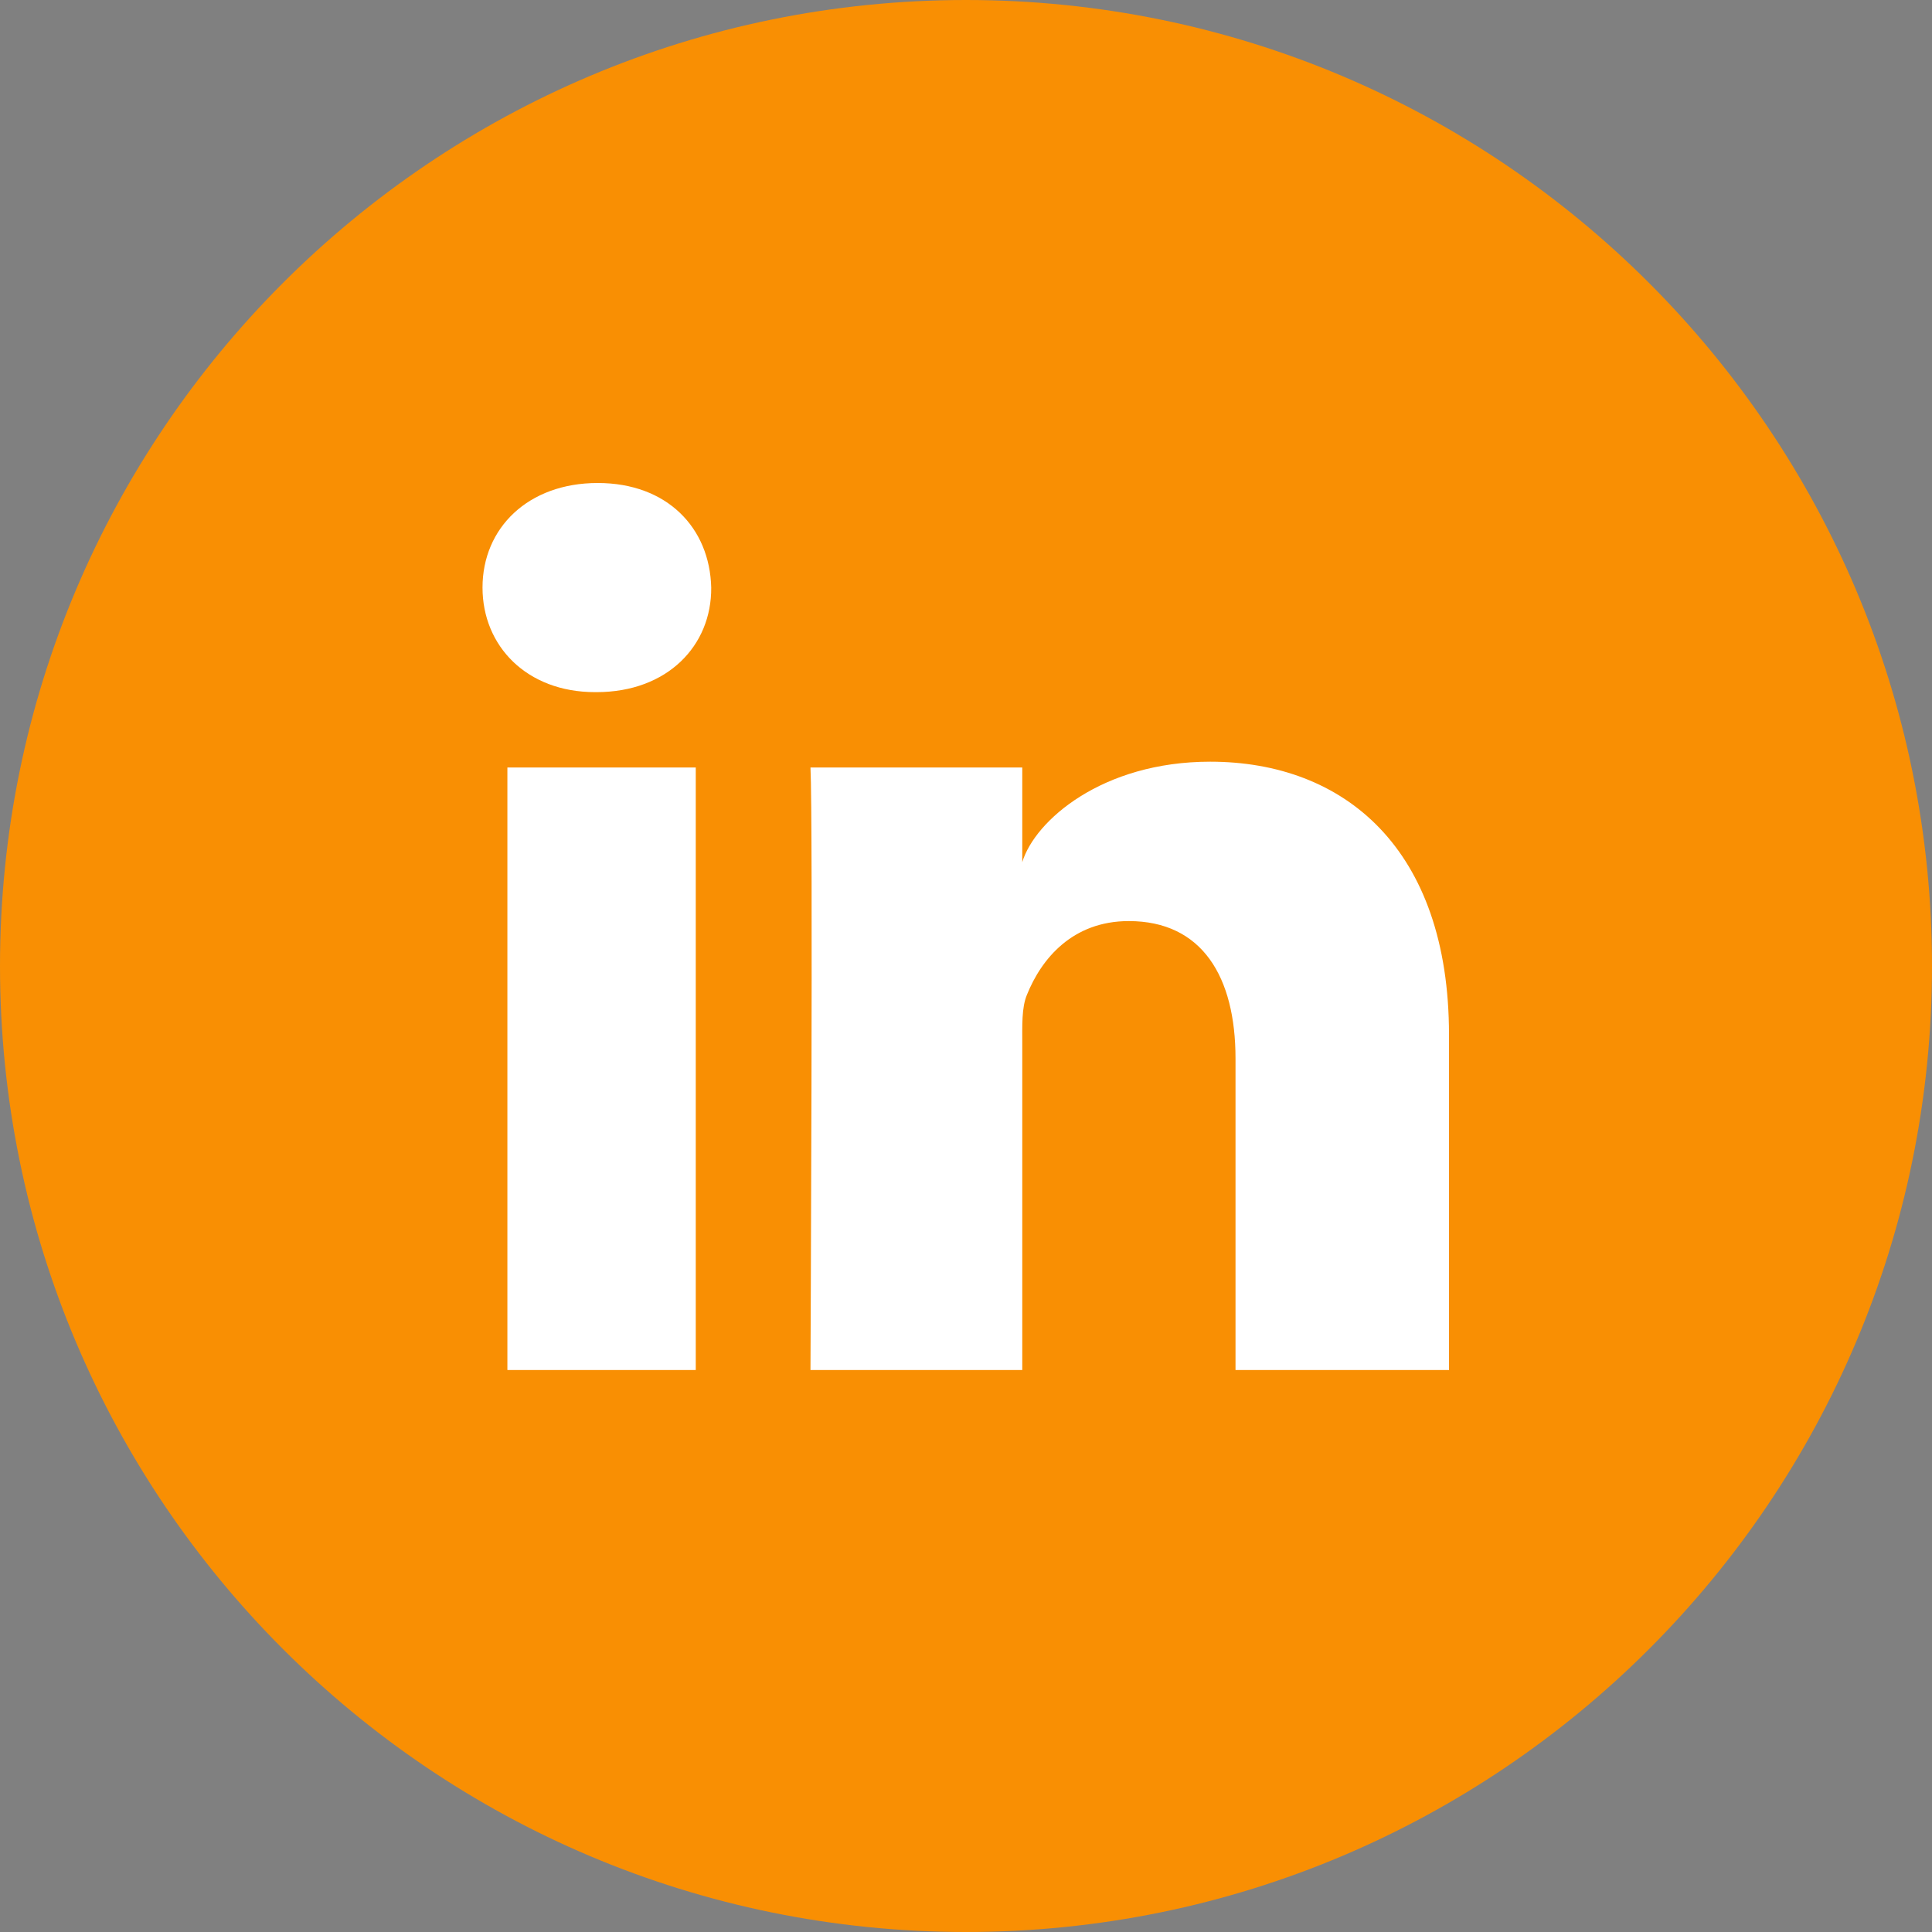 <?xml version="1.0" encoding="utf-8"?>
<!-- Generator: Adobe Illustrator 28.1.0, SVG Export Plug-In . SVG Version: 6.00 Build 0)  -->
<svg version="1.1" id="Layer_1" xmlns="http://www.w3.org/2000/svg" xmlns:xlink="http://www.w3.org/1999/xlink" x="0px" y="0px"
	 viewBox="0 0 800 800" style="enable-background:new 0 0 800 800;" xml:space="preserve">
<rect x="0" y="0" width="800" height="800" fill="#808080" stroke="none"/>
<style type="text/css">
	.st0{fill:none;}
	.st1{fill:#FFFFFF;stroke:#000000;stroke-miterlimit:10;}
	.st2{fill:#F98F03;}
</style>
<g>
	<path class="st0" d="M247.5,200c-28.8,0-47.7,18.6-47.7,43.3c0,24.2,18.3,43.3,46.6,43.3h0.6c29.4,0,47.7-19.2,47.5-43.3
		C293.9,218.6,276.2,200,247.5,200z"/>
	<circle class="st1" cx="396.5" cy="410.5" r="276.5"/>
	<rect x="210.2" y="317.8" class="st0" width="78" height="249.5"/>
	<path class="st0" d="M501.1,315.5c-44.7,0-72.7,24.4-77.8,41.6v-39.2h-87.7c1.1,20.8,0,249.5,0,249.5h87.7V432.5
		c0-7.7-0.3-15.2,1.9-20.5c5.9-15,18.9-30.6,42.2-30.6c30.5,0,44.2,23.1,44.2,56.9v129.1H600V428.6
		C600,351.4,556.6,315.5,501.1,315.5z"/>
	<path class="st2" d="M400,0C179.1,0,0,179.1,0,400s179.1,400,400,400s400-179.1,400-400S620.9,0,400,0z M288.1,567.3h-78V317.8h78
		V567.3z M247,286.6h-0.6c-28.3,0-46.6-19.1-46.6-43.3c0-24.7,18.9-43.3,47.7-43.3s46.4,18.6,47,43.3
		C294.7,267.3,276.4,286.6,247,286.6z M600,567.3h-88.4v-129c0-33.8-13.8-56.9-44.2-56.9c-23.3,0-36.2,15.6-42.2,30.6
		c-2.2,5.3-1.9,12.8-1.9,20.5v134.8h-87.7c0,0,1.1-228.8,0-249.5h87.7V357c5.2-17.2,33.1-41.6,77.8-41.6
		c55.5,0,98.9,35.9,98.9,113.1V567.3z"/>
</g>
</svg>
